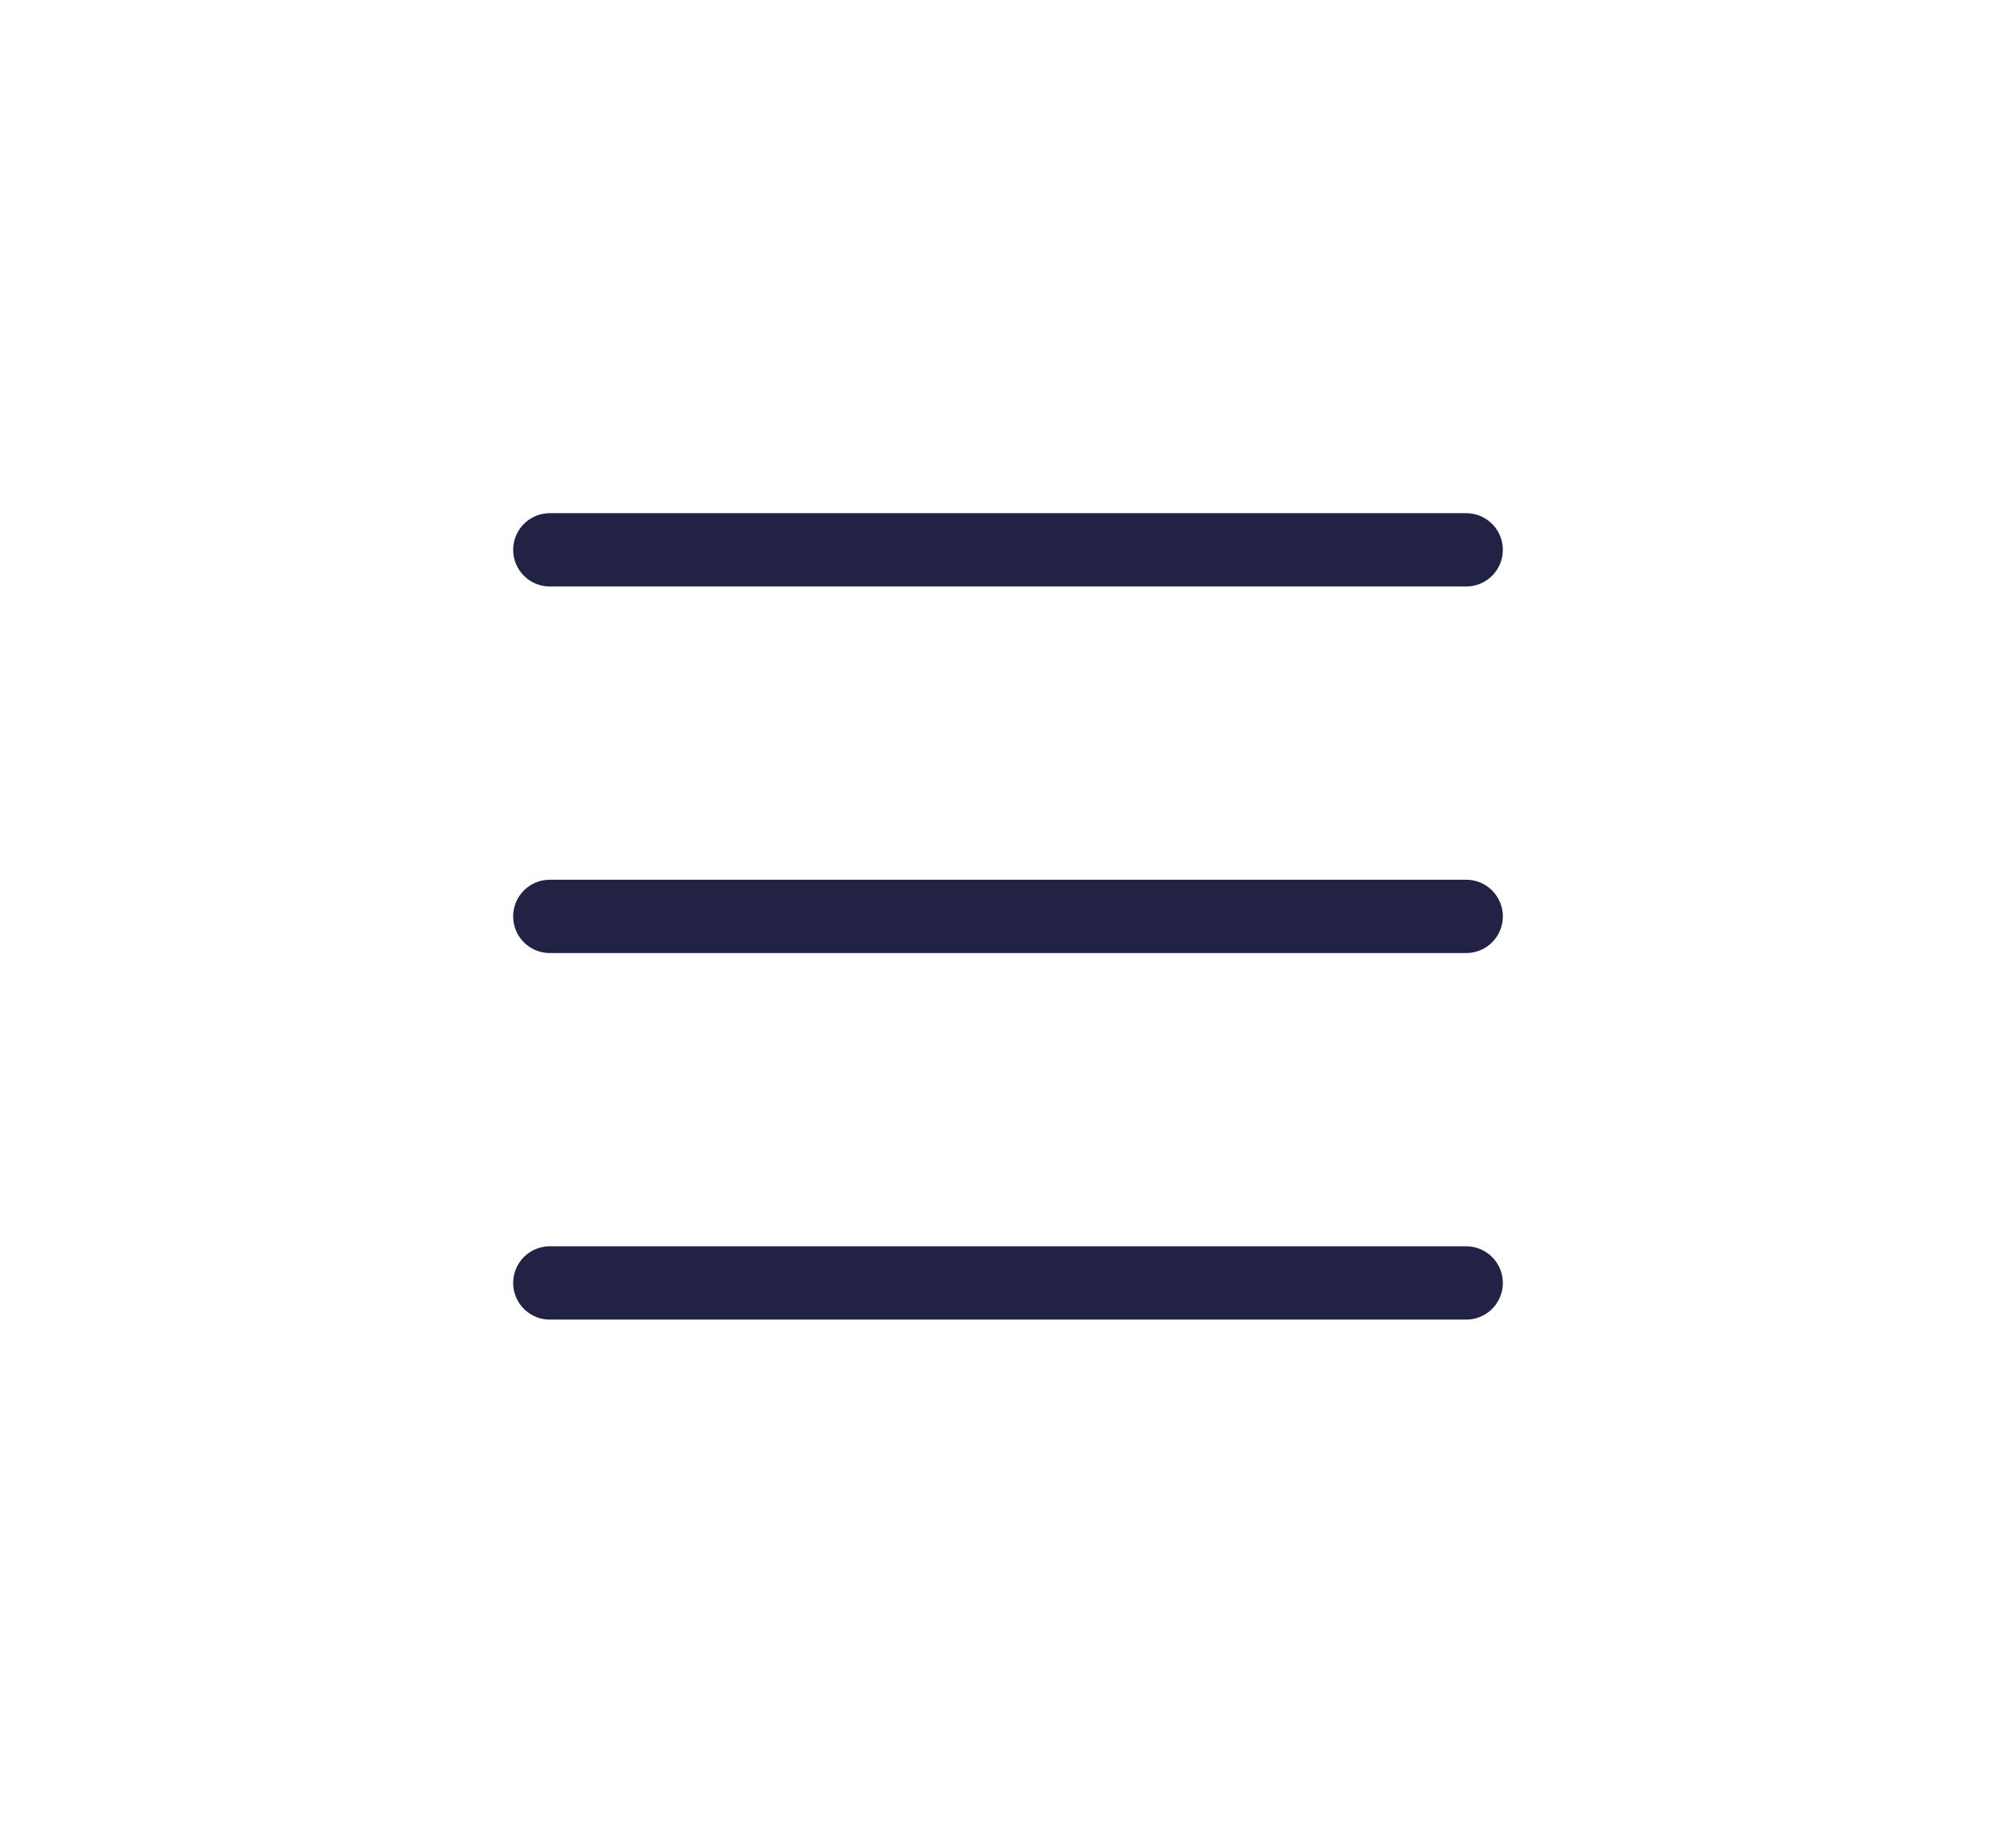 <?xml version="1.0" encoding="UTF-8"?> <svg xmlns="http://www.w3.org/2000/svg" width="11" height="10" viewBox="0 0 11 10" fill="none"><path d="M3 3H8" stroke="#212244" stroke-width="0.4" stroke-linecap="round"></path><path d="M3 5H8" stroke="#212244" stroke-width="0.4" stroke-linecap="round"></path><path d="M3 7H8" stroke="#212244" stroke-width="0.4" stroke-linecap="round"></path></svg> 